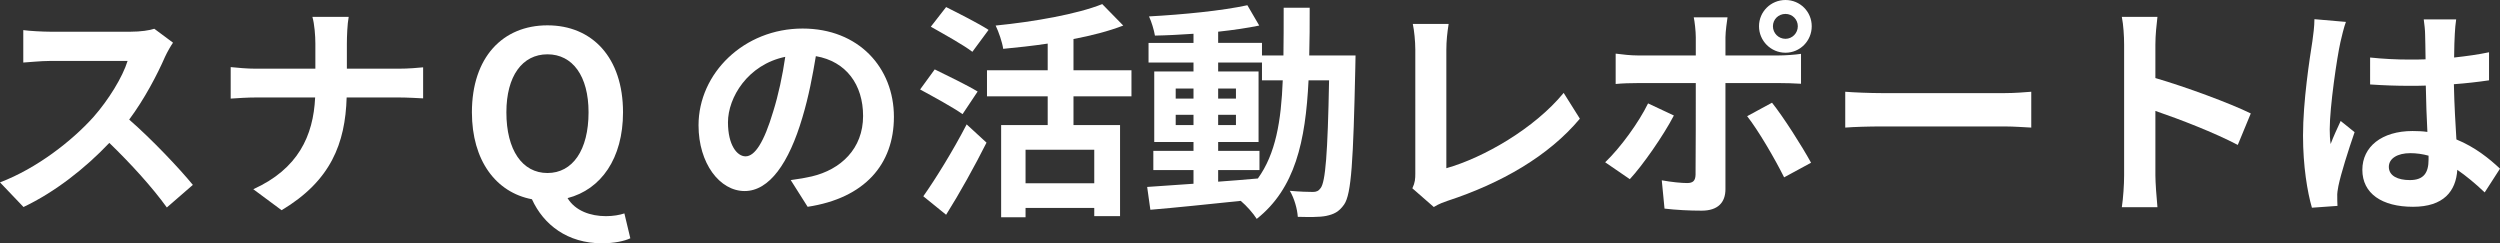 <?xml version="1.0" encoding="utf-8"?>
<!-- Generator: Adobe Illustrator 16.0.0, SVG Export Plug-In . SVG Version: 6.00 Build 0)  -->
<!DOCTYPE svg PUBLIC "-//W3C//DTD SVG 1.1//EN" "http://www.w3.org/Graphics/SVG/1.1/DTD/svg11.dtd">
<svg version="1.1" id="レイヤー_1" xmlns="http://www.w3.org/2000/svg" xmlns:xlink="http://www.w3.org/1999/xlink" x="0px"
	 y="0px" width="203.062px" height="19.763px" viewBox="0 0 203.062 19.763" enable-background="new 0 0 203.062 19.763"
	 xml:space="preserve">
<rect x="0" y="0" width="203.062" height="19.763" fill="#333333" stroke="none"/>
<g>
	<path fill="#FFFFFF" d="M14.053,3.467c-0.148,0.203-0.482,0.778-0.649,1.149c-0.63,1.445-1.668,3.43-2.911,5.098
		c1.835,1.595,4.079,3.968,5.172,5.303l-2.113,1.835c-1.205-1.668-2.929-3.56-4.672-5.246c-1.965,2.076-4.431,4.004-6.971,5.209
		L0,14.813c2.985-1.131,5.858-3.374,7.601-5.32c1.224-1.391,2.354-3.227,2.762-4.543H4.079c-0.779,0-1.798,0.111-2.188,0.13V2.446
		c0.501,0.074,1.632,0.13,2.188,0.13h6.526c0.815,0,1.557-0.111,1.928-0.24L14.053,3.467z"/>
	<path fill="#FFFFFF" d="M32.347,5.58c0.853,0,1.632-0.074,2.021-0.111V7.99c-0.389-0.019-1.298-0.074-2.04-0.074h-4.171
		c-0.111,3.727-1.279,6.767-5.284,9.158l-2.299-1.705c3.634-1.65,4.876-4.32,5.024-7.453h-4.728c-0.816,0-1.558,0.056-2.132,0.093
		V5.45c0.556,0.056,1.316,0.13,2.058,0.13h4.82V3.541c0-0.631-0.074-1.595-0.241-2.17h2.948c-0.111,0.575-0.148,1.613-0.148,2.188
		V5.58H32.347z"/>
	<path fill="#FFFFFF" d="M51.198,19.354c-0.464,0.223-1.298,0.408-2.299,0.408c-2.8,0-4.746-1.502-5.692-3.578
		c-2.929-0.557-4.876-3.151-4.876-7.063c0-4.468,2.503-7.063,6.137-7.063s6.137,2.614,6.137,7.063c0,3.745-1.78,6.267-4.505,6.971
		c0.63,1.038,1.873,1.465,3.115,1.465c0.593,0,1.112-0.093,1.501-0.223L51.198,19.354z M44.468,14.053
		c2.04,0,3.337-1.854,3.337-4.932c0-2.948-1.297-4.709-3.337-4.709s-3.337,1.761-3.337,4.709
		C41.131,12.198,42.429,14.053,44.468,14.053z"/>
	<path fill="#FFFFFF" d="M64.227,14.627c0.705-0.093,1.224-0.186,1.706-0.297c2.354-0.556,4.171-2.243,4.171-4.912
		c0-2.54-1.372-4.432-3.837-4.857c-0.26,1.557-0.575,3.263-1.094,4.986c-1.094,3.708-2.688,5.97-4.69,5.97
		c-2.021,0-3.745-2.243-3.745-5.339c0-4.227,3.689-7.86,8.454-7.86c4.542,0,7.416,3.17,7.416,7.175c0,3.855-2.373,6.6-7.008,7.304
		L64.227,14.627z M62.8,9.065c0.426-1.354,0.76-2.93,0.982-4.449c-3.041,0.63-4.653,3.3-4.653,5.32c0,1.854,0.742,2.763,1.427,2.763
		C61.316,12.699,62.058,11.55,62.8,9.065z"/>
	<path fill="#FFFFFF" d="M78.184,9.27c-0.76-0.538-2.354-1.409-3.448-2.003l1.187-1.631c1.02,0.5,2.669,1.298,3.485,1.798
		L78.184,9.27z M74.995,15.943c0.983-1.391,2.41-3.689,3.522-5.84l1.613,1.483c-0.983,1.946-2.151,4.06-3.282,5.858L74.995,15.943z
		 M78.981,4.208c-0.723-0.557-2.299-1.428-3.375-2.039l1.242-1.595c1.038,0.52,2.651,1.335,3.448,1.854L78.981,4.208z M87.194,7.823
		v2.336h3.782v7.397h-2.095v-0.668H83.3v0.761h-1.983v-7.49h3.782V7.823h-4.931V5.71h4.931V3.541
		c-1.224,0.185-2.447,0.314-3.615,0.426c-0.074-0.537-0.371-1.391-0.612-1.891c3.152-0.315,6.619-0.927,8.658-1.743l1.706,1.743
		c-1.205,0.463-2.577,0.815-4.042,1.094v2.54h4.709v2.113H87.194z M88.881,12.161H83.3v2.726h5.581V12.161z"/>
	<path fill="#FFFFFF" d="M110.104,4.505c0,0-0.019,0.723-0.019,0.982c-0.167,7.583-0.315,10.271-0.908,11.124
		c-0.427,0.611-0.853,0.797-1.465,0.927c-0.556,0.111-1.409,0.093-2.299,0.074c-0.037-0.612-0.278-1.502-0.649-2.114
		c0.816,0.074,1.521,0.093,1.873,0.093c0.278,0,0.464-0.074,0.631-0.314c0.389-0.501,0.574-2.763,0.686-8.751h-1.668
		c-0.242,4.969-1.094,8.788-4.209,11.254c-0.278-0.445-0.816-1.058-1.298-1.465c-2.669,0.278-5.339,0.556-7.341,0.723l-0.26-1.854
		c1.038-0.074,2.336-0.167,3.764-0.26v-1.112h-3.263v-1.558h3.263v-0.723h-3.189V5.803h3.189V5.079H93.29V3.485h3.652V2.743
		c-1.076,0.074-2.132,0.13-3.133,0.148c-0.074-0.445-0.278-1.131-0.482-1.558c2.744-0.147,5.951-0.463,7.99-0.908l0.964,1.65
		c-0.983,0.204-2.132,0.37-3.337,0.5v0.909h3.56v1.02h1.743c0.019-1.224,0.019-2.503,0.019-3.875h2.113c0,1.354,0,2.651-0.037,3.875
		H110.104z M95.496,8.009h1.446V7.192h-1.446V8.009z M96.942,10.159V9.325h-1.446v0.834H96.942z M98.944,14.757
		c1.057-0.074,2.151-0.167,3.226-0.26c1.446-2.002,1.892-4.653,2.021-7.972h-1.687V5.079h-3.56v0.724h3.282v5.729h-3.282v0.723
		h3.356v1.558h-3.356V14.757z M100.39,8.009V7.192h-1.446v0.816H100.39z M98.944,9.325v0.834h1.446V9.325H98.944z"/>
	<path fill="#FFFFFF" d="M114.718,15.295c0.223-0.464,0.24-0.779,0.24-1.205V4.041c0-0.704-0.092-1.576-0.203-2.095h2.91
		c-0.111,0.704-0.186,1.372-0.186,2.095v9.622c3.021-0.853,7.156-3.226,9.529-6.118l1.316,2.095
		c-2.54,3.041-6.396,5.247-10.753,6.675c-0.259,0.093-0.667,0.223-1.112,0.5L114.718,15.295z"/>
	<path fill="#FFFFFF" d="M135.96,9.381c-0.854,1.649-2.559,4.078-3.578,5.172l-2.002-1.372c1.242-1.187,2.725-3.226,3.484-4.783
		L135.96,9.381z M140.149,6.748v8.621c0,1.075-0.611,1.742-1.928,1.742c-1.002,0-2.076-0.056-3.021-0.167l-0.223-2.299
		c0.797,0.148,1.612,0.223,2.058,0.223c0.481,0,0.667-0.186,0.686-0.667c0.019-0.687,0.019-6.563,0.019-7.435V6.748h-4.709
		c-0.557,0-1.279,0.019-1.799,0.074V4.356c0.557,0.074,1.225,0.148,1.799,0.148h4.709V3.021c0-0.482-0.093-1.298-0.166-1.613h2.743
		c-0.037,0.26-0.167,1.149-0.167,1.613v1.483h4.32c0.519,0,1.334-0.056,1.816-0.13v2.429c-0.574-0.037-1.298-0.056-1.799-0.056
		H140.149z M143.932,8.342c0.945,1.187,2.429,3.523,3.171,4.876l-2.188,1.187c-0.797-1.594-2.113-3.837-3.003-4.968L143.932,8.342z
		 M142.875,2.132c0-1.187,0.964-2.132,2.15-2.132s2.132,0.945,2.132,2.132s-0.945,2.15-2.132,2.15S142.875,3.318,142.875,2.132z
		 M144.006,2.132c0,0.556,0.444,1.02,1.02,1.02c0.556,0,1.001-0.464,1.001-1.02c0-0.557-0.445-1.001-1.001-1.001
		C144.45,1.131,144.006,1.575,144.006,2.132z"/>
	<path fill="#FFFFFF" d="M149.879,7.452c0.667,0.056,2.021,0.111,2.985,0.111h9.955c0.854,0,1.688-0.074,2.17-0.111v2.911
		c-0.445-0.019-1.391-0.093-2.17-0.093h-9.955c-1.057,0-2.299,0.037-2.985,0.093V7.452z"/>
	<path fill="#FFFFFF" d="M181.763,11.772c-1.909-1.002-4.689-2.077-6.692-2.763v5.246c0,0.538,0.093,1.836,0.167,2.577h-2.893
		c0.111-0.723,0.186-1.835,0.186-2.577V3.614c0-0.667-0.056-1.594-0.186-2.243h2.893c-0.074,0.649-0.167,1.465-0.167,2.243V6.34
		c2.484,0.724,6.044,2.039,7.749,2.874L181.763,11.772z"/>
	<path fill="#FFFFFF" d="M190.547,1.779c-0.148,0.371-0.37,1.298-0.444,1.632c-0.279,1.224-0.872,5.265-0.872,7.101
		c0,0.37,0.019,0.815,0.074,1.187c0.241-0.649,0.538-1.261,0.815-1.873l1.131,0.908c-0.519,1.502-1.111,3.375-1.316,4.376
		c-0.055,0.26-0.111,0.648-0.092,0.853c0,0.186,0,0.501,0.018,0.76l-2.076,0.148c-0.371-1.279-0.723-3.374-0.723-5.858
		c0-2.78,0.537-6.248,0.76-7.656c0.074-0.52,0.167-1.224,0.167-1.799L190.547,1.779z M201.819,15.628
		c-0.761-0.723-1.502-1.335-2.225-1.835c-0.111,1.742-1.113,3.003-3.598,3.003c-2.521,0-4.115-1.075-4.115-3.003
		c0-1.873,1.576-3.151,4.078-3.151c0.427,0,0.835,0.019,1.205,0.073c-0.055-1.131-0.111-2.465-0.129-3.763
		c-0.445,0.019-0.891,0.019-1.316,0.019c-1.076,0-2.113-0.037-3.207-0.111V4.672c1.057,0.11,2.113,0.166,3.207,0.166
		c0.426,0,0.871,0,1.297-0.019c-0.018-0.908-0.018-1.649-0.037-2.039c0-0.278-0.055-0.834-0.111-1.205h2.633
		c-0.055,0.353-0.092,0.798-0.111,1.187c-0.018,0.408-0.055,1.094-0.055,1.91c1.001-0.111,1.965-0.241,2.836-0.427v2.28
		c-0.89,0.13-1.854,0.241-2.855,0.315c0.037,1.779,0.131,3.244,0.205,4.486c1.538,0.63,2.688,1.576,3.541,2.373L201.819,15.628z
		 M197.259,12.644c-0.482-0.13-0.983-0.204-1.484-0.204c-1.037,0-1.742,0.427-1.742,1.112c0,0.741,0.742,1.075,1.705,1.075
		c1.131,0,1.521-0.593,1.521-1.668V12.644z"/>
</g>
</svg>

